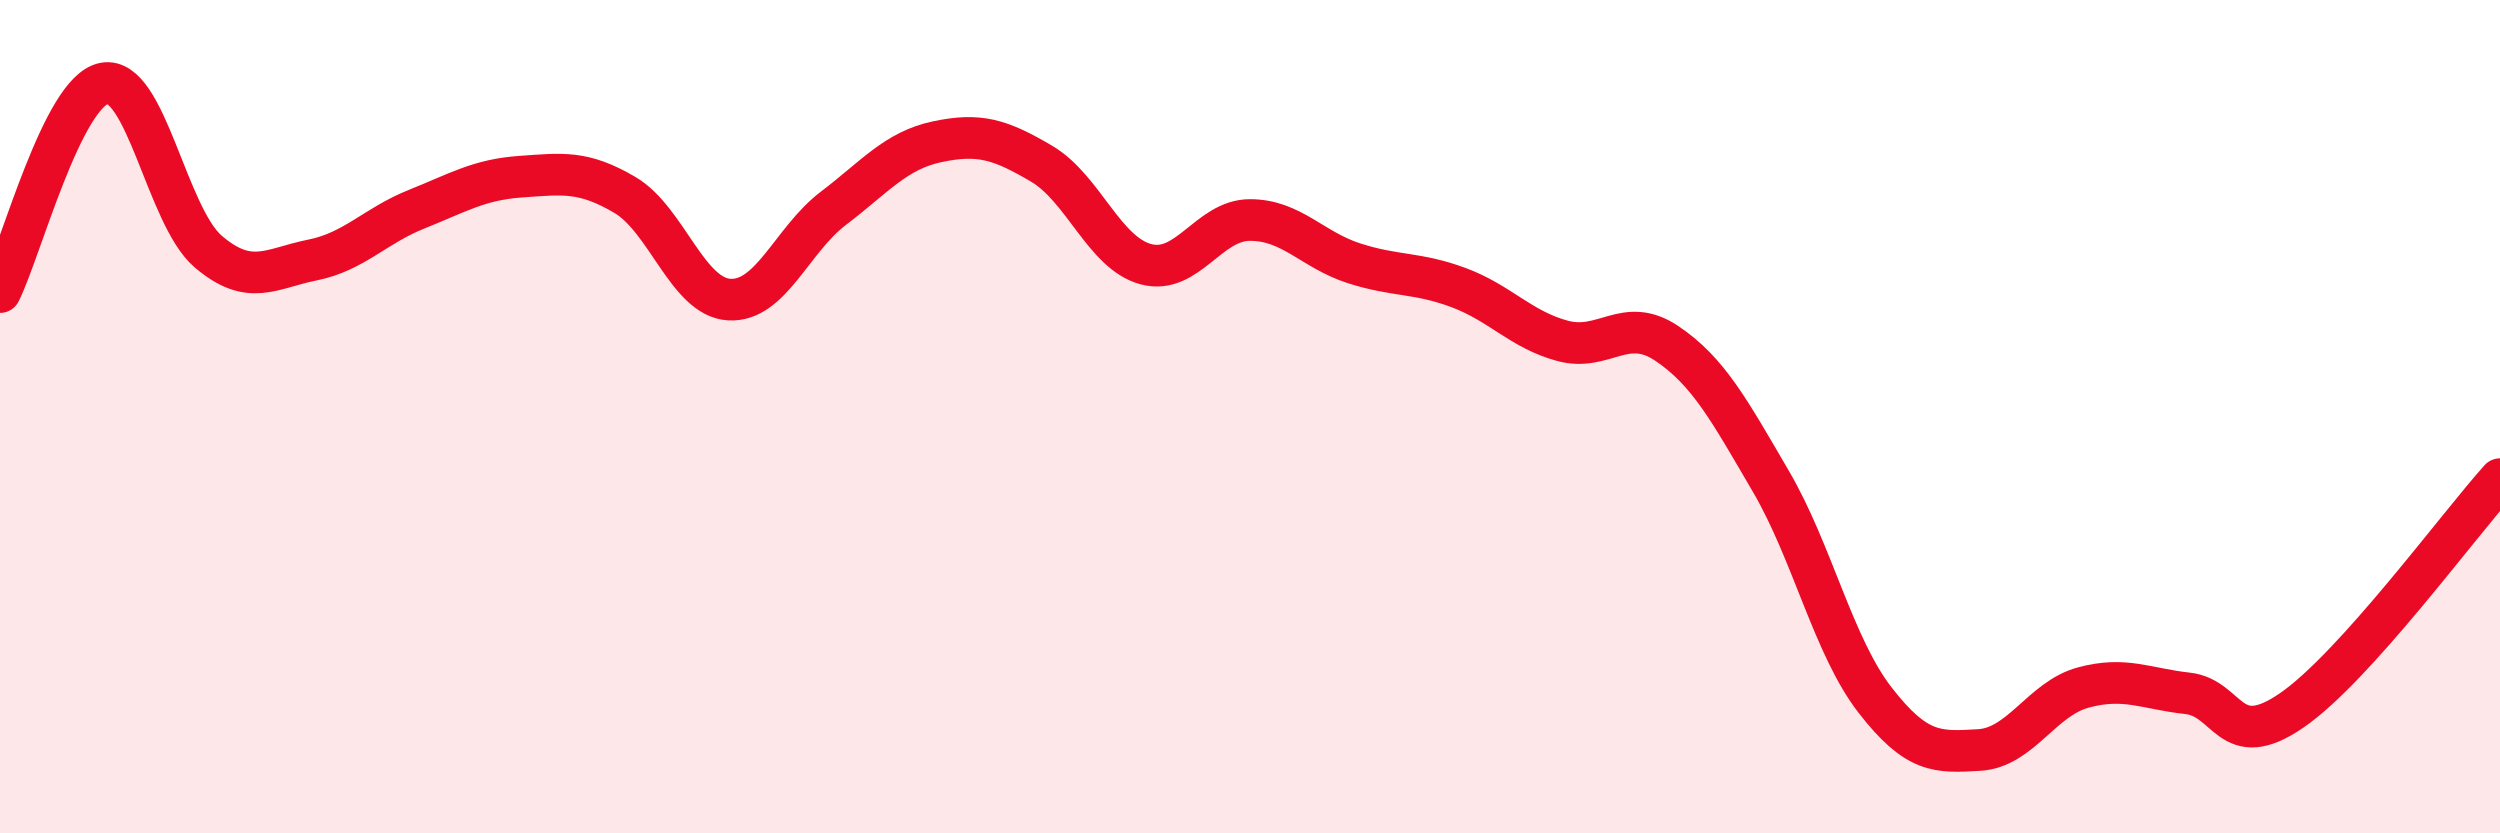 
    <svg width="60" height="20" viewBox="0 0 60 20" xmlns="http://www.w3.org/2000/svg">
      <path
        d="M 0,7.01 C 0.5,6.01 1.5,2.19 2.5,2 C 3.5,1.81 4,5.19 5,6.04 C 6,6.89 6.5,6.44 7.5,6.24 C 8.5,6.04 9,5.42 10,5.02 C 11,4.62 11.5,4.31 12.5,4.24 C 13.5,4.17 14,4.09 15,4.68 C 16,5.27 16.5,7.13 17.5,7.19 C 18.5,7.25 19,5.76 20,5 C 21,4.24 21.5,3.61 22.5,3.4 C 23.5,3.19 24,3.34 25,3.93 C 26,4.52 26.5,6.07 27.5,6.34 C 28.5,6.61 29,5.28 30,5.28 C 31,5.28 31.5,6 32.5,6.32 C 33.5,6.64 34,6.53 35,6.9 C 36,7.27 36.5,7.91 37.5,8.18 C 38.5,8.45 39,7.57 40,8.24 C 41,8.91 41.5,9.84 42.5,11.55 C 43.5,13.26 44,15.51 45,16.8 C 46,18.09 46.5,18.06 47.5,18 C 48.5,17.94 49,16.77 50,16.5 C 51,16.23 51.5,16.53 52.5,16.64 C 53.5,16.75 53.5,18.08 55,17.05 C 56.5,16.02 59,12.61 60,11.5L60 20L0 20Z"
        fill="#EB0A25"
        opacity="0.1"
        stroke-linecap="round"
        stroke-linejoin="round"
      />
      <path
        d="M 0,7.01 C 0.5,6.01 1.5,2.19 2.5,2 C 3.5,1.81 4,5.19 5,6.04 C 6,6.89 6.5,6.44 7.5,6.24 C 8.5,6.04 9,5.42 10,5.02 C 11,4.62 11.5,4.31 12.5,4.24 C 13.5,4.17 14,4.09 15,4.68 C 16,5.27 16.5,7.13 17.5,7.19 C 18.5,7.25 19,5.76 20,5 C 21,4.24 21.5,3.61 22.5,3.4 C 23.5,3.19 24,3.34 25,3.93 C 26,4.52 26.5,6.07 27.5,6.34 C 28.5,6.61 29,5.28 30,5.28 C 31,5.28 31.5,6 32.5,6.32 C 33.5,6.64 34,6.53 35,6.9 C 36,7.27 36.5,7.91 37.5,8.18 C 38.5,8.45 39,7.57 40,8.24 C 41,8.91 41.5,9.84 42.5,11.55 C 43.5,13.26 44,15.51 45,16.8 C 46,18.09 46.5,18.06 47.5,18 C 48.5,17.94 49,16.77 50,16.5 C 51,16.23 51.5,16.53 52.5,16.64 C 53.5,16.75 53.5,18.08 55,17.05 C 56.5,16.02 59,12.61 60,11.5"
        stroke="#EB0A25"
        stroke-width="1"
        fill="none"
        stroke-linecap="round"
        stroke-linejoin="round"
      />
    </svg>
  